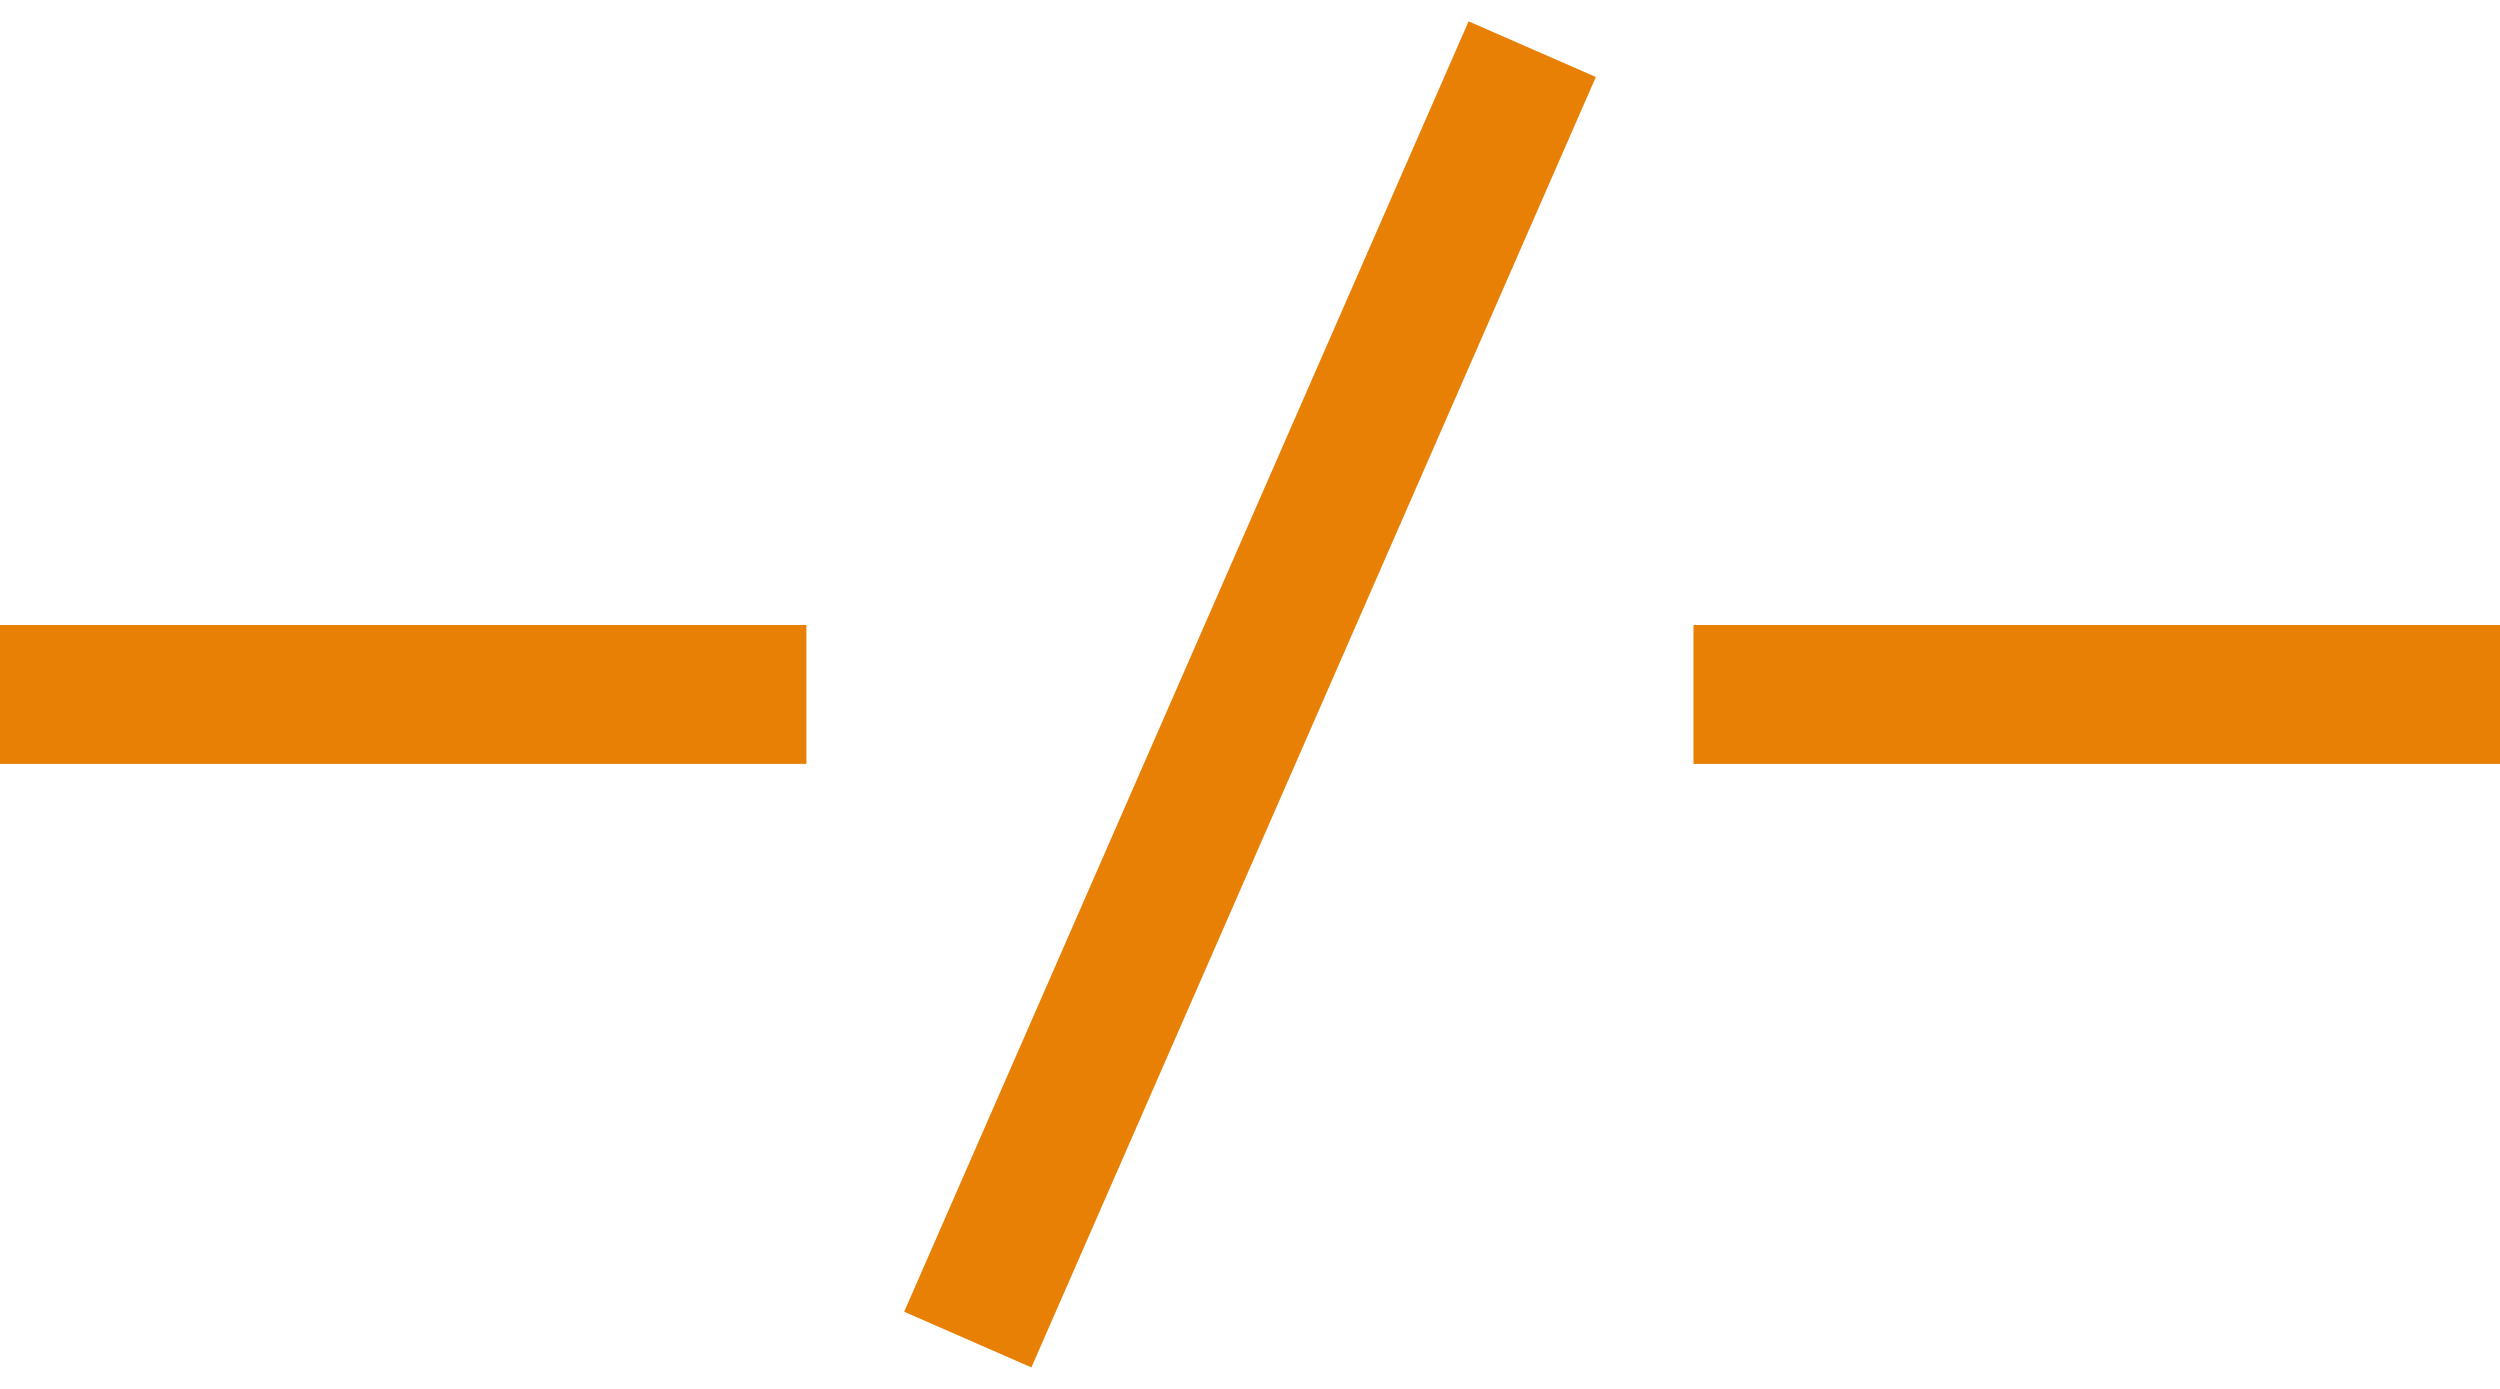 <?xml version="1.0" encoding="UTF-8"?> <svg xmlns="http://www.w3.org/2000/svg" width="18" height="10" viewBox="0 0 18 10" fill="none"><path d="M0 5H5.806" stroke="#E88006"></path><path d="M6.968 9.645L11.032 0.354" stroke="#E88006"></path><path d="M12.193 5H18" stroke="#E88006"></path></svg> 